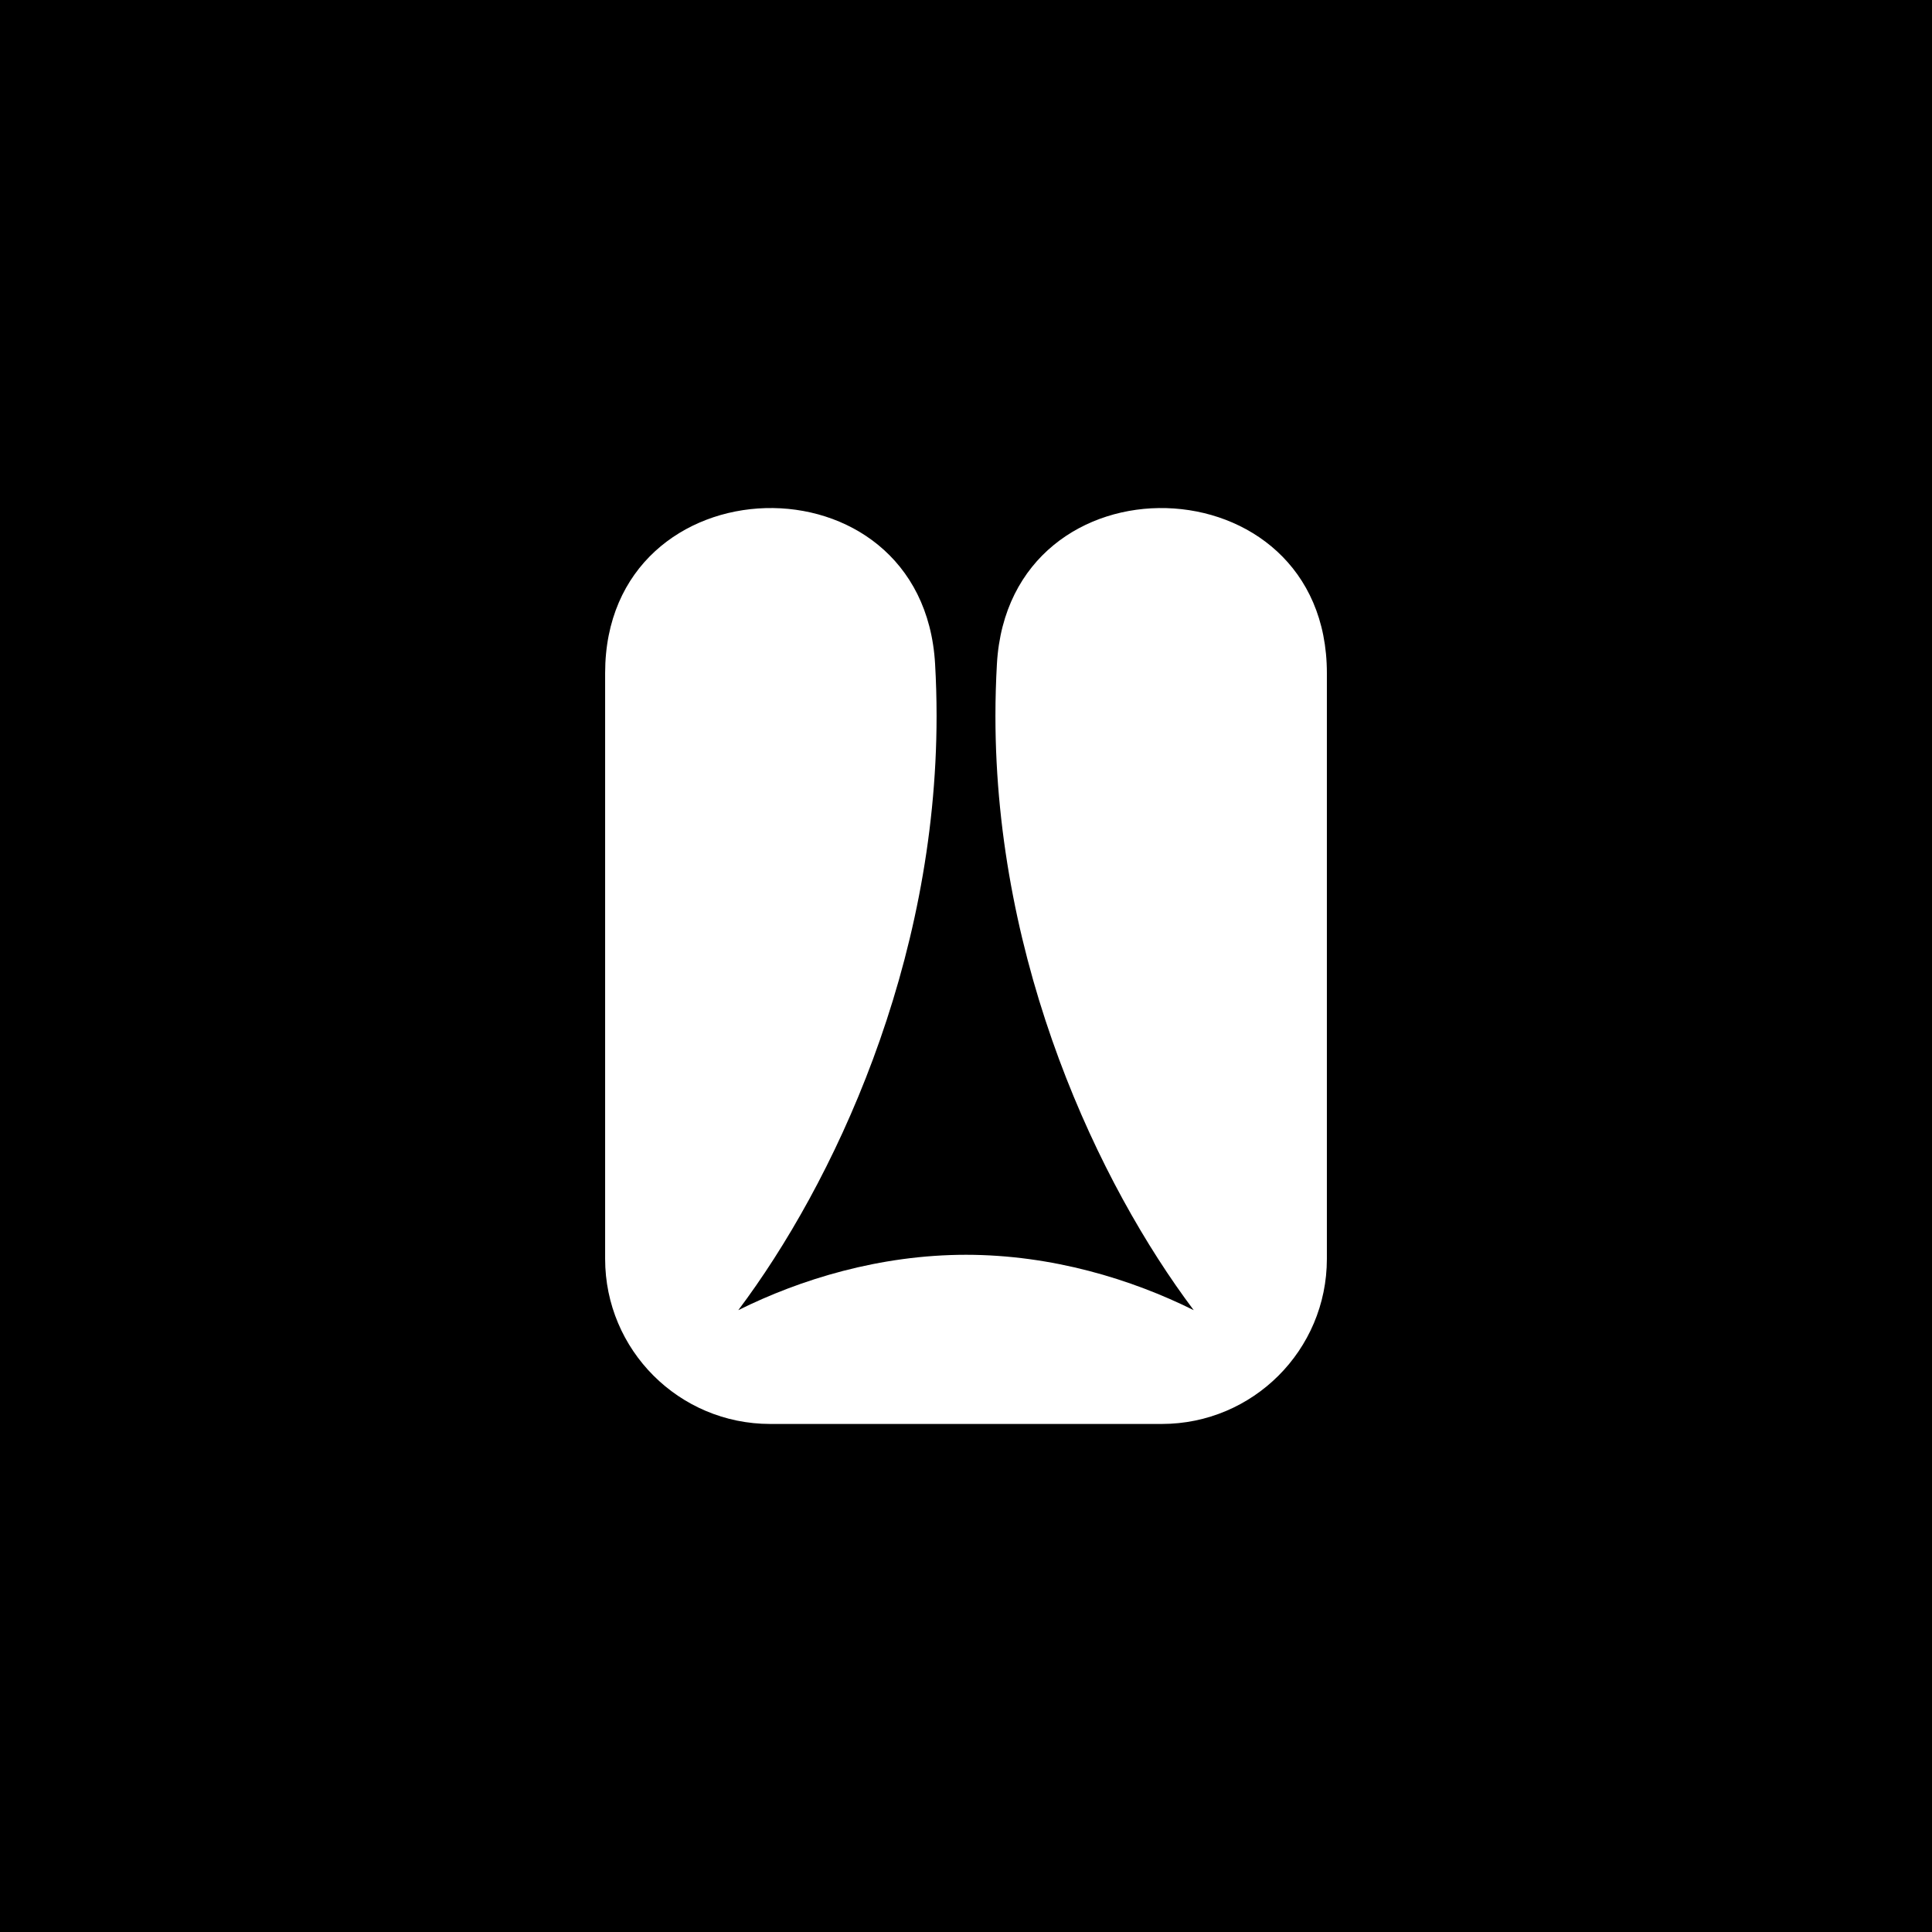 <svg viewBox="0 0 1080 1080" xmlns="http://www.w3.org/2000/svg"><path d="m-8688-3888.83h16120v10447h-16120z"/><path d="m741.73 376.29v327.42c0 50.98-41.31 92.29-92.29 92.29h-218.88c-50.98 0-92.29-41.31-92.29-92.29v-327.42c0-119.66 177.61-124.63 184.45-5.15.55 9.6.83 19.3.83 29.08 0 139.22-57.8 261.61-110.84 332.17 34.71-17.26 79.03-30.92 127.29-30.96 48.26.04 92.58 13.7 127.29 30.96-53.04-70.56-110.84-192.96-110.84-332.17 0-9.78.29-19.47.83-29.08 6.84-119.48 184.45-114.5 184.45 5.15z" fill="#fff"/></svg>
